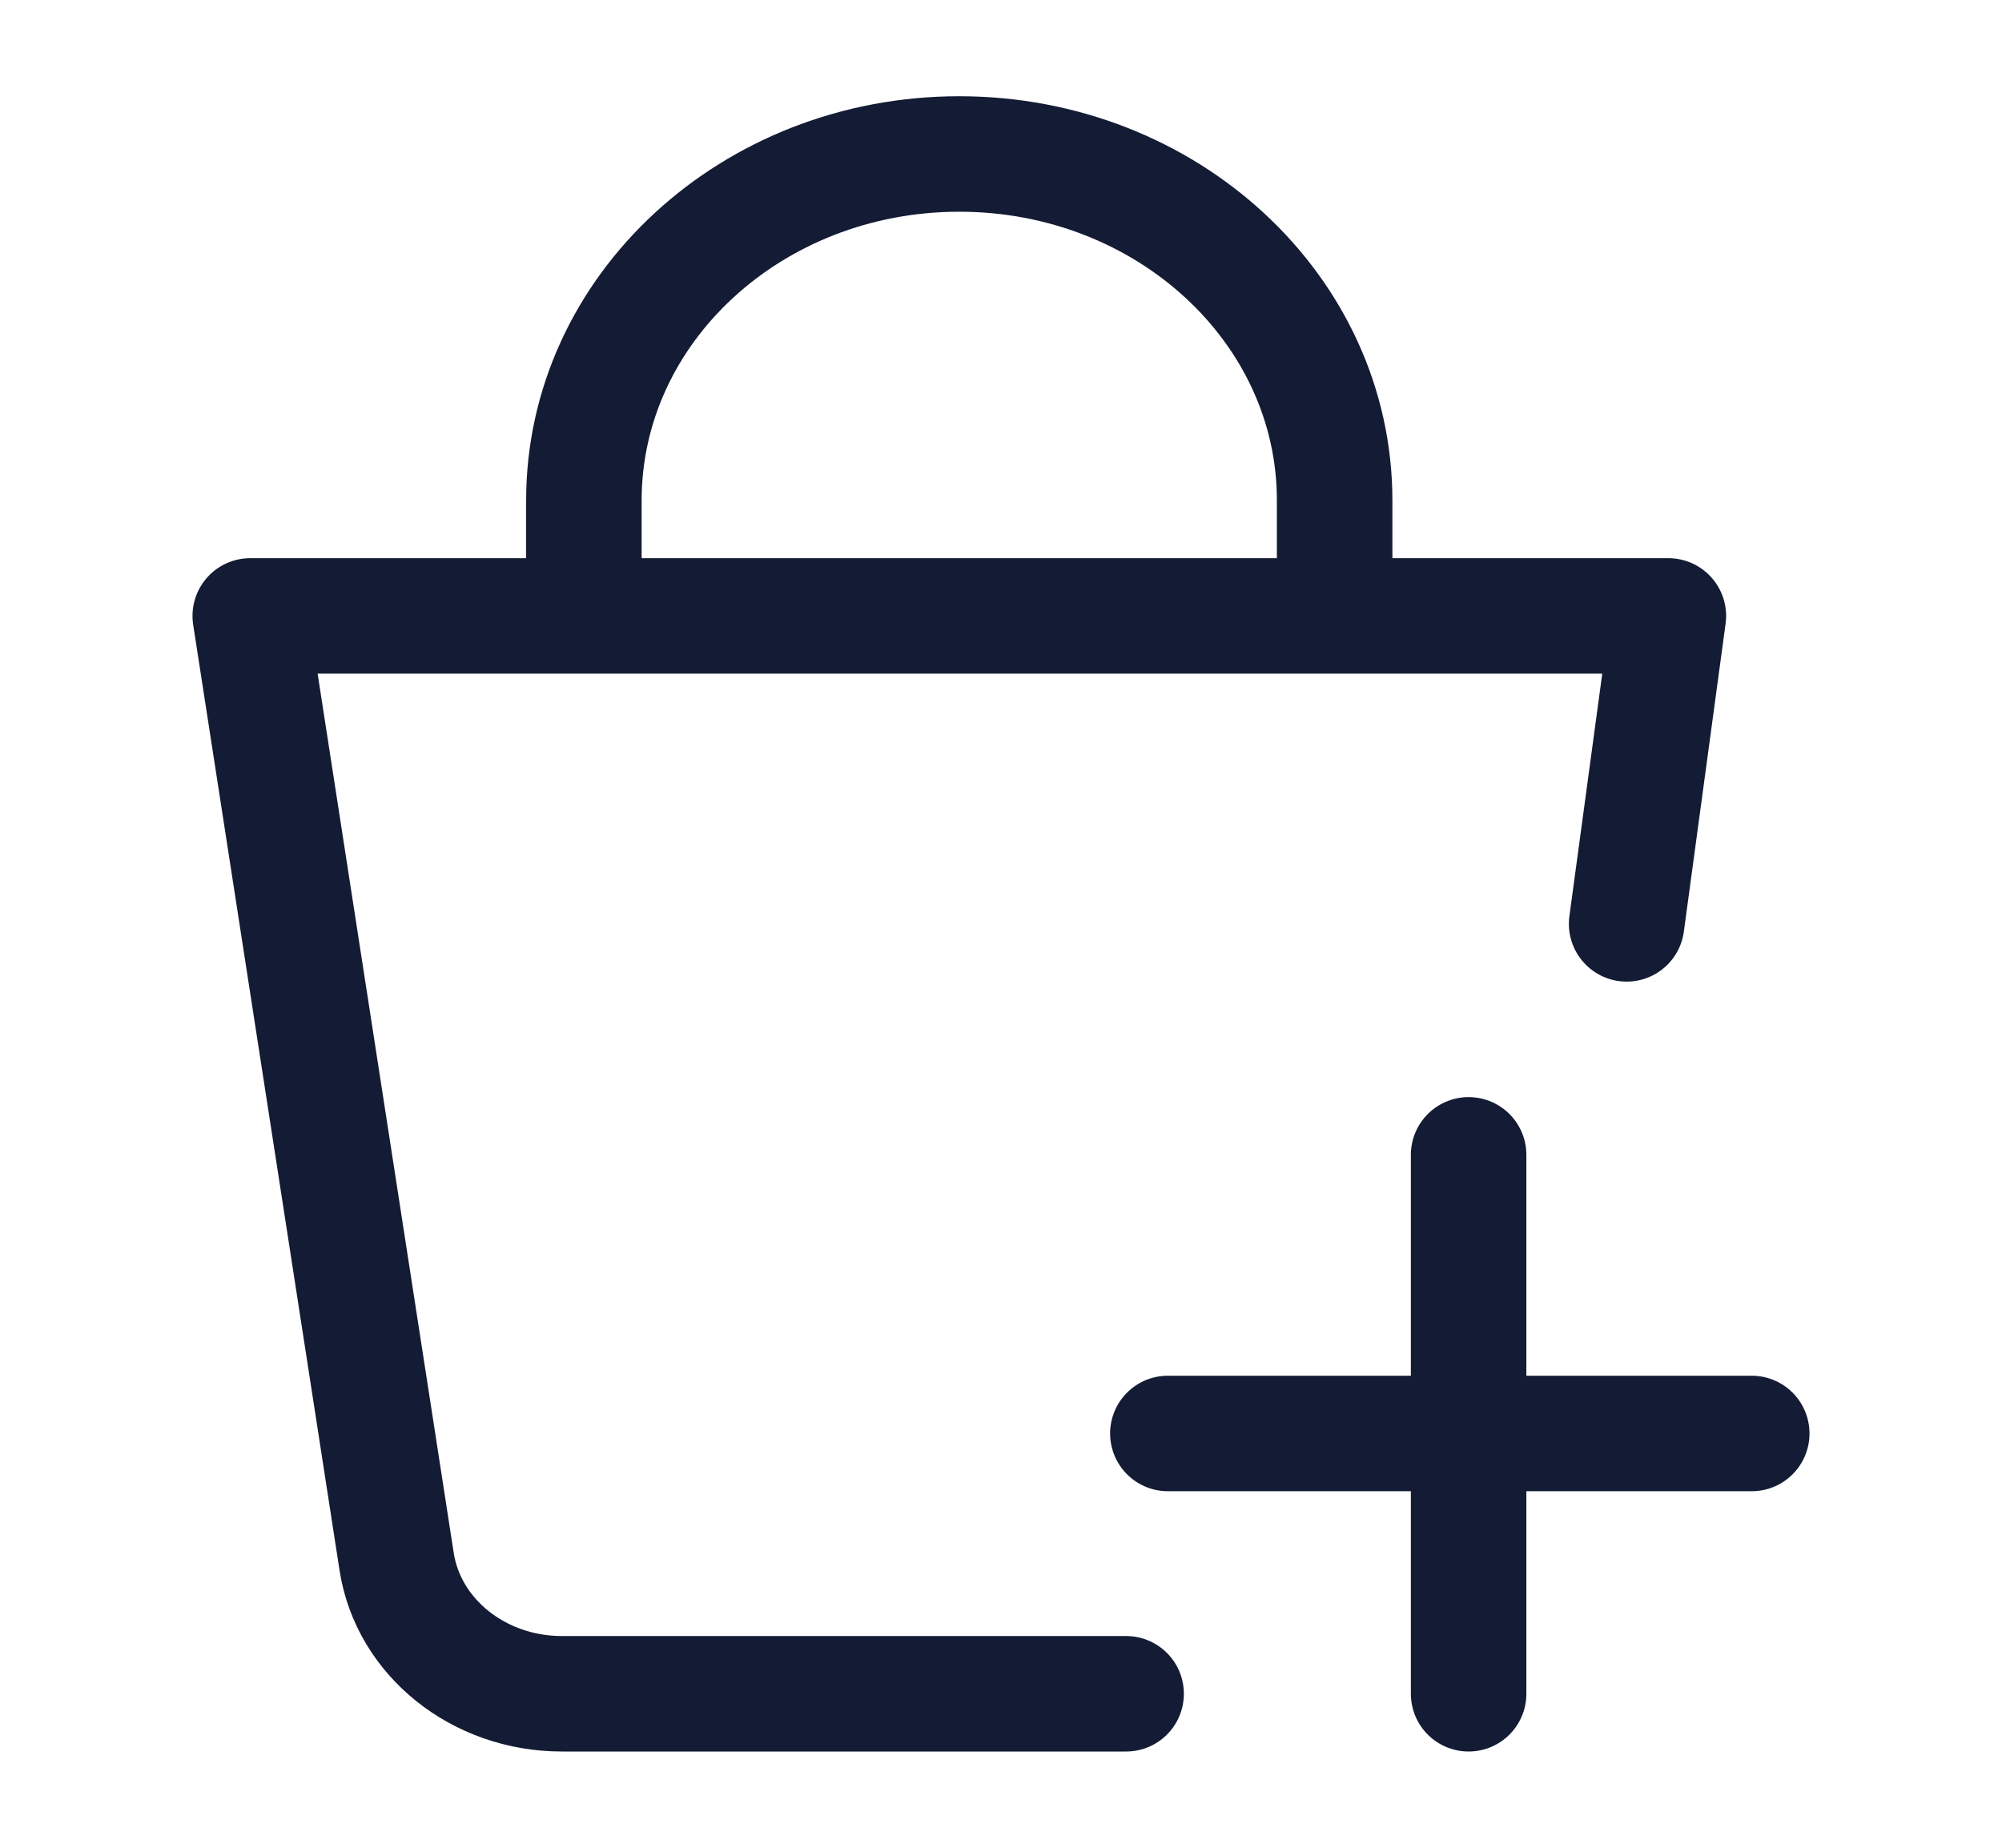 <svg width="26" height="24" viewBox="0 0 26 24" fill="none" xmlns="http://www.w3.org/2000/svg">
<path d="M7.583 8V6.5C7.583 4.015 9.766 2 12.458 2C15.151 2 17.333 4.015 17.333 6.5V8" stroke="#141B34" stroke-width="1.5" stroke-linejoin="round"/>
<path d="M14.625 22H7.296C6.218 22 5.303 21.268 5.151 20.283L3.25 8H21.667L21.125 12" stroke="#141B34" stroke-width="1.5" stroke-linecap="round" stroke-linejoin="round"/>
<path d="M15.167 18.619H22.75M19.073 22V15" stroke="#141B34" stroke-width="1.5" stroke-linecap="round" stroke-linejoin="round"/>
</svg>
